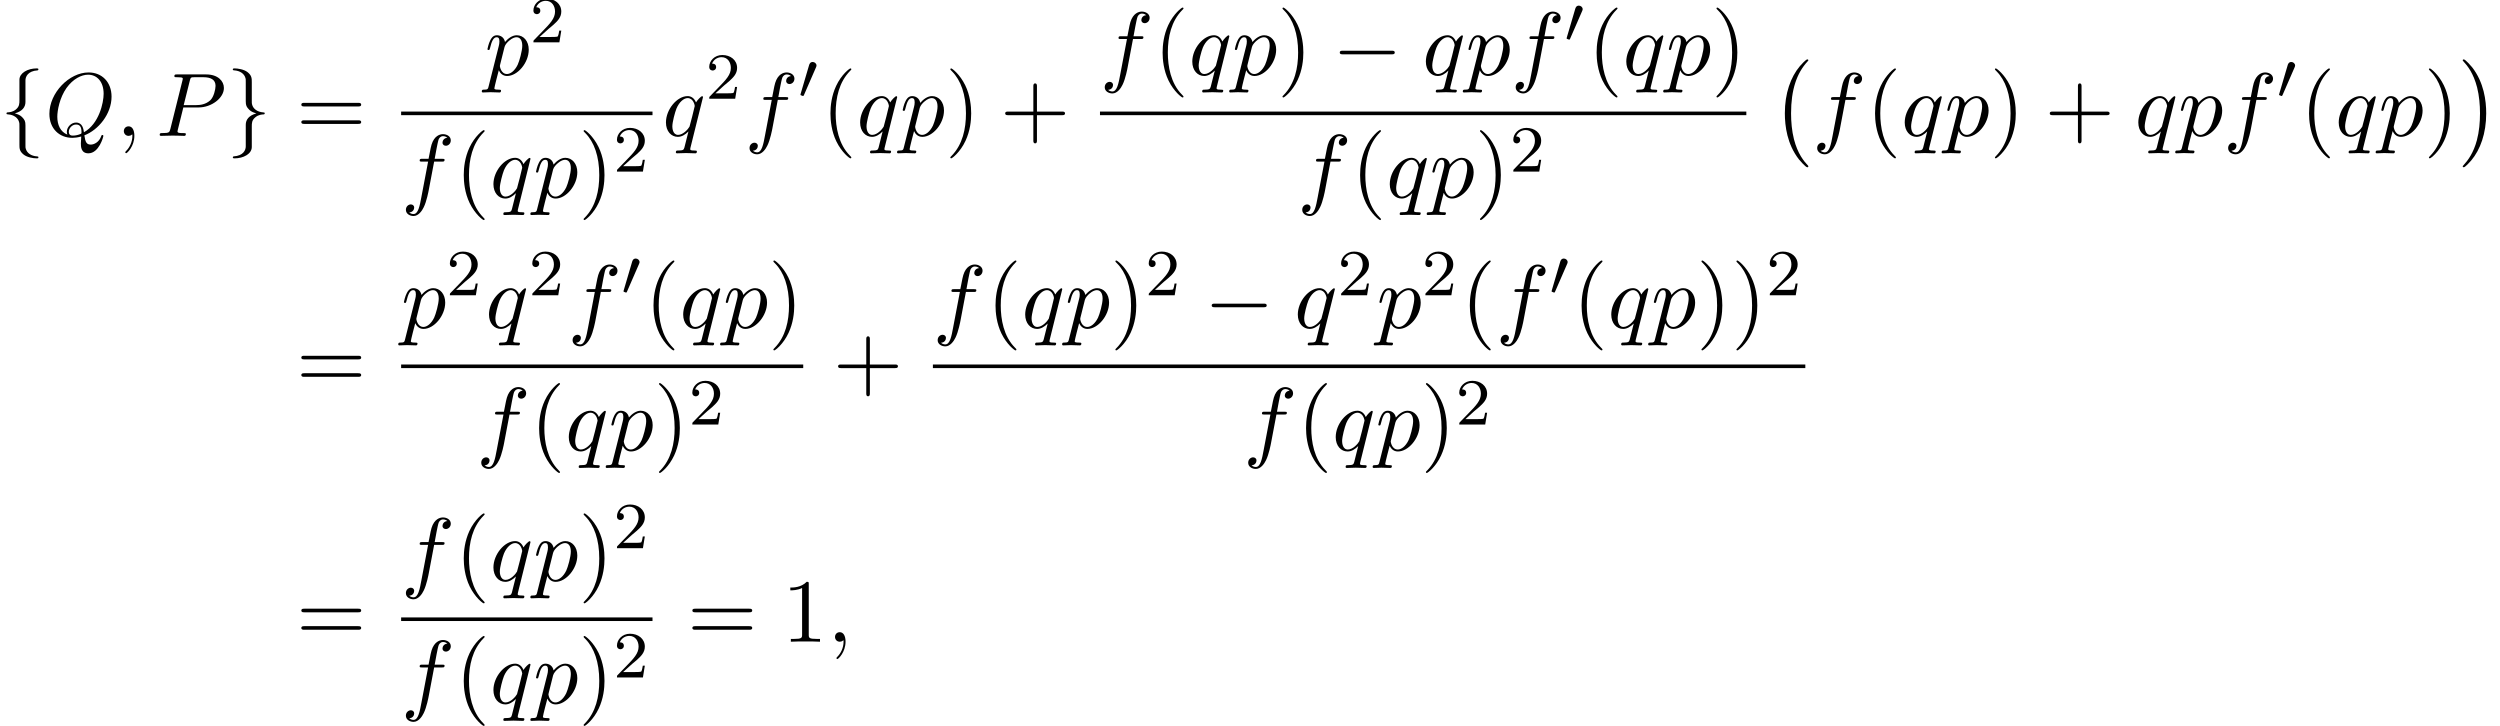 <?xml version='1.0' encoding='UTF-8'?>
<!-- This file was generated by dvisvgm 2.13.3 -->
<svg version='1.1' xmlns='http://www.w3.org/2000/svg' xmlns:xlink='http://www.w3.org/1999/xlink' width='303.158pt' height='88.027pt' viewBox='81.547 80.697 303.158 88.027'>
<defs>
<path id='g0-0' d='M4.505 12.535C4.505 12.491 4.484 12.469 4.462 12.436C3.96 11.902 3.218 11.018 2.76 9.24C2.509 8.247 2.411 7.124 2.411 6.109C2.411 3.24 3.098 1.233 4.407-.185C4.505-.284 4.505-.305 4.505-.327C4.505-.436 4.418-.436 4.375-.436C4.211-.436 3.622 .218 3.48 .382C2.367 1.702 1.658 3.665 1.658 6.098C1.658 7.647 1.931 9.84 3.36 11.684C3.469 11.815 4.178 12.644 4.375 12.644C4.418 12.644 4.505 12.644 4.505 12.535Z'/>
<path id='g0-1' d='M3.327 6.109C3.327 4.56 3.055 2.367 1.625 .524C1.516 .393 .807-.436 .611-.436C.556-.436 .48-.415 .48-.327C.48-.284 .502-.251 .545-.218C1.069 .349 1.778 1.233 2.225 2.967C2.476 3.96 2.575 5.084 2.575 6.098C2.575 7.2 2.476 8.313 2.193 9.382C1.778 10.909 1.135 11.782 .578 12.393C.48 12.491 .48 12.513 .48 12.535C.48 12.622 .556 12.644 .611 12.644C.775 12.644 1.375 11.978 1.505 11.825C2.618 10.505 3.327 8.542 3.327 6.109Z'/>
<path id='g1-48' d='M2.112-3.778C2.152-3.881 2.184-3.937 2.184-4.017C2.184-4.28 1.945-4.455 1.722-4.455C1.403-4.455 1.315-4.176 1.283-4.065L.271-.63C.239-.534 .239-.51 .239-.502C.239-.43 .287-.414 .367-.391C.51-.327 .526-.327 .542-.327C.566-.327 .614-.327 .669-.462L2.112-3.778Z'/>
<path id='g3-59' d='M2.215-.011C2.215-.731 1.942-1.156 1.516-1.156C1.156-1.156 .938-.884 .938-.578C.938-.284 1.156 0 1.516 0C1.647 0 1.789-.044 1.898-.142C1.931-.164 1.942-.175 1.953-.175S1.975-.164 1.975-.011C1.975 .796 1.593 1.451 1.233 1.811C1.113 1.931 1.113 1.953 1.113 1.985C1.113 2.062 1.167 2.105 1.222 2.105C1.342 2.105 2.215 1.265 2.215-.011Z'/>
<path id='g3-80' d='M3.305-3.447H5.16C6.709-3.447 8.225-4.582 8.225-5.804C8.225-6.644 7.505-7.451 6.076-7.451H2.542C2.335-7.451 2.215-7.451 2.215-7.244C2.215-7.113 2.313-7.113 2.531-7.113C2.673-7.113 2.869-7.102 3-7.091C3.175-7.069 3.24-7.036 3.24-6.916C3.24-6.873 3.229-6.84 3.196-6.709L1.735-.851C1.625-.425 1.604-.338 .742-.338C.556-.338 .436-.338 .436-.131C.436 0 .567 0 .6 0C.905 0 1.68-.033 1.985-.033C2.215-.033 2.455-.022 2.684-.022C2.924-.022 3.164 0 3.393 0C3.469 0 3.611 0 3.611-.218C3.611-.338 3.513-.338 3.305-.338C2.902-.338 2.596-.338 2.596-.535C2.596-.6 2.618-.655 2.629-.72L3.305-3.447ZM4.091-6.698C4.189-7.08 4.211-7.113 4.68-7.113H5.727C6.633-7.113 7.211-6.818 7.211-6.065C7.211-5.64 6.993-4.702 6.567-4.309C6.022-3.818 5.367-3.731 4.887-3.731H3.349L4.091-6.698Z'/>
<path id='g3-81' d='M4.778-.065C6.469-.709 8.073-2.651 8.073-4.756C8.073-6.513 6.916-7.691 5.291-7.691C2.935-7.691 .535-5.215 .535-2.673C.535-.862 1.756 .24 3.327 .24C3.6 .24 3.971 .196 4.396 .076C4.353 .753 4.353 .775 4.353 .916C4.353 1.265 4.353 2.116 5.258 2.116C6.556 2.116 7.08 .12 7.08 0C7.08-.076 7.004-.109 6.96-.109C6.873-.109 6.851-.055 6.829 .011C6.567 .785 5.935 1.058 5.553 1.058C5.051 1.058 4.887 .764 4.778-.065ZM2.716-.153C1.865-.491 1.495-1.342 1.495-2.324C1.495-3.076 1.778-4.625 2.607-5.804C3.404-6.916 4.429-7.418 5.225-7.418C6.316-7.418 7.113-6.567 7.113-5.105C7.113-4.015 6.556-1.462 4.724-.436C4.669-.818 4.56-1.615 3.764-1.615C3.185-1.615 2.651-1.069 2.651-.502C2.651-.284 2.716-.164 2.716-.153ZM3.393-.033C3.24-.033 2.891-.033 2.891-.502C2.891-.938 3.305-1.375 3.764-1.375S4.429-1.113 4.429-.447C4.429-.284 4.418-.273 4.309-.229C4.025-.109 3.698-.033 3.393-.033Z'/>
<path id='g3-102' d='M4.004-4.364H4.942C5.16-4.364 5.269-4.364 5.269-4.582C5.269-4.702 5.16-4.702 4.975-4.702H4.069L4.298-5.945C4.342-6.175 4.495-6.949 4.56-7.08C4.658-7.287 4.844-7.451 5.073-7.451C5.116-7.451 5.4-7.451 5.607-7.255C5.127-7.211 5.018-6.829 5.018-6.665C5.018-6.415 5.215-6.284 5.422-6.284C5.705-6.284 6.022-6.524 6.022-6.938C6.022-7.44 5.52-7.691 5.073-7.691C4.702-7.691 4.015-7.495 3.687-6.415C3.622-6.185 3.589-6.076 3.327-4.702H2.575C2.367-4.702 2.247-4.702 2.247-4.495C2.247-4.364 2.345-4.364 2.553-4.364H3.273L2.455-.055C2.258 1.004 2.073 1.996 1.505 1.996C1.462 1.996 1.189 1.996 .982 1.8C1.484 1.767 1.582 1.375 1.582 1.211C1.582 .96 1.385 .829 1.178 .829C.895 .829 .578 1.069 .578 1.484C.578 1.975 1.058 2.236 1.505 2.236C2.105 2.236 2.542 1.593 2.738 1.178C3.087 .491 3.338-.829 3.349-.905L4.004-4.364Z'/>
<path id='g3-112' d='M.491 1.331C.404 1.702 .382 1.778-.098 1.778C-.229 1.778-.349 1.778-.349 1.985C-.349 2.073-.295 2.116-.207 2.116C.087 2.116 .404 2.084 .709 2.084C1.069 2.084 1.44 2.116 1.789 2.116C1.844 2.116 1.985 2.116 1.985 1.898C1.985 1.778 1.876 1.778 1.724 1.778C1.178 1.778 1.178 1.702 1.178 1.604C1.178 1.473 1.636-.305 1.713-.578C1.855-.262 2.16 .12 2.716 .12C3.982 .12 5.345-1.473 5.345-3.076C5.345-4.102 4.724-4.822 3.895-4.822C3.349-4.822 2.825-4.429 2.465-4.004C2.356-4.593 1.887-4.822 1.484-4.822C.982-4.822 .775-4.396 .676-4.2C.48-3.829 .338-3.175 .338-3.142C.338-3.033 .447-3.033 .469-3.033C.578-3.033 .589-3.044 .655-3.284C.84-4.058 1.058-4.582 1.451-4.582C1.636-4.582 1.789-4.495 1.789-4.08C1.789-3.829 1.756-3.709 1.713-3.524L.491 1.331ZM2.411-3.404C2.487-3.698 2.782-4.004 2.978-4.167C3.36-4.505 3.676-4.582 3.862-4.582C4.298-4.582 4.56-4.2 4.56-3.556S4.2-1.658 4.004-1.244C3.633-.48 3.109-.12 2.705-.12C1.985-.12 1.844-1.025 1.844-1.091C1.844-1.113 1.844-1.135 1.876-1.265L2.411-3.404Z'/>
<path id='g3-113' d='M4.931-4.702C4.931-4.745 4.898-4.811 4.822-4.811C4.702-4.811 4.265-4.375 4.08-4.058C3.84-4.647 3.415-4.822 3.065-4.822C1.778-4.822 .436-3.207 .436-1.625C.436-.556 1.08 .12 1.876 .12C2.345 .12 2.771-.142 3.164-.535C3.065-.153 2.705 1.32 2.673 1.418C2.585 1.724 2.498 1.767 1.887 1.778C1.745 1.778 1.636 1.778 1.636 1.996C1.636 2.007 1.636 2.116 1.778 2.116C2.127 2.116 2.509 2.084 2.869 2.084C3.24 2.084 3.633 2.116 3.993 2.116C4.047 2.116 4.189 2.116 4.189 1.898C4.189 1.778 4.08 1.778 3.905 1.778C3.382 1.778 3.382 1.702 3.382 1.604C3.382 1.527 3.404 1.462 3.425 1.364L4.931-4.702ZM1.909-.12C1.255-.12 1.211-.96 1.211-1.145C1.211-1.669 1.527-2.858 1.713-3.316C2.051-4.124 2.618-4.582 3.065-4.582C3.775-4.582 3.927-3.698 3.927-3.622C3.927-3.556 3.327-1.167 3.295-1.124C3.131-.818 2.52-.12 1.909-.12Z'/>
<path id='g5-40' d='M3.611 2.618C3.611 2.585 3.611 2.564 3.425 2.378C2.062 1.004 1.713-1.058 1.713-2.727C1.713-4.625 2.127-6.524 3.469-7.887C3.611-8.018 3.611-8.04 3.611-8.073C3.611-8.149 3.567-8.182 3.502-8.182C3.393-8.182 2.411-7.44 1.767-6.055C1.211-4.855 1.08-3.644 1.08-2.727C1.08-1.876 1.2-.556 1.8 .676C2.455 2.018 3.393 2.727 3.502 2.727C3.567 2.727 3.611 2.695 3.611 2.618Z'/>
<path id='g5-41' d='M3.153-2.727C3.153-3.578 3.033-4.898 2.433-6.131C1.778-7.473 .84-8.182 .731-8.182C.665-8.182 .622-8.138 .622-8.073C.622-8.04 .622-8.018 .829-7.822C1.898-6.742 2.52-5.007 2.52-2.727C2.52-.862 2.116 1.058 .764 2.433C.622 2.564 .622 2.585 .622 2.618C.622 2.684 .665 2.727 .731 2.727C.84 2.727 1.822 1.985 2.465 .6C3.022-.6 3.153-1.811 3.153-2.727Z'/>
<path id='g5-43' d='M4.462-2.509H7.505C7.658-2.509 7.865-2.509 7.865-2.727S7.658-2.945 7.505-2.945H4.462V-6C4.462-6.153 4.462-6.36 4.244-6.36S4.025-6.153 4.025-6V-2.945H.971C.818-2.945 .611-2.945 .611-2.727S.818-2.509 .971-2.509H4.025V.545C4.025 .698 4.025 .905 4.244 .905S4.462 .698 4.462 .545V-2.509Z'/>
<path id='g5-49' d='M3.207-6.982C3.207-7.244 3.207-7.265 2.956-7.265C2.28-6.567 1.32-6.567 .971-6.567V-6.229C1.189-6.229 1.833-6.229 2.4-6.513V-.862C2.4-.469 2.367-.338 1.385-.338H1.036V0C1.418-.033 2.367-.033 2.804-.033S4.189-.033 4.571 0V-.338H4.222C3.24-.338 3.207-.458 3.207-.862V-6.982Z'/>
<path id='g5-61' d='M7.495-3.567C7.658-3.567 7.865-3.567 7.865-3.785S7.658-4.004 7.505-4.004H.971C.818-4.004 .611-4.004 .611-3.785S.818-3.567 .982-3.567H7.495ZM7.505-1.451C7.658-1.451 7.865-1.451 7.865-1.669S7.658-1.887 7.495-1.887H.982C.818-1.887 .611-1.887 .611-1.669S.818-1.451 .971-1.451H7.505Z'/>
<path id='g2-0' d='M7.189-2.509C7.375-2.509 7.571-2.509 7.571-2.727S7.375-2.945 7.189-2.945H1.287C1.102-2.945 .905-2.945 .905-2.727S1.102-2.509 1.287-2.509H7.189Z'/>
<path id='g2-102' d='M3.087-6.731C3.087-7.167 3.371-7.865 4.56-7.942C4.615-7.953 4.658-7.996 4.658-8.062C4.658-8.182 4.571-8.182 4.451-8.182C3.36-8.182 2.367-7.625 2.356-6.818V-4.331C2.356-3.905 2.356-3.556 1.92-3.196C1.538-2.88 1.124-2.858 .884-2.847C.829-2.836 .785-2.793 .785-2.727C.785-2.618 .851-2.618 .96-2.607C1.68-2.564 2.204-2.171 2.324-1.636C2.356-1.516 2.356-1.495 2.356-1.102V1.058C2.356 1.516 2.356 1.865 2.88 2.28C3.305 2.607 4.025 2.727 4.451 2.727C4.571 2.727 4.658 2.727 4.658 2.607C4.658 2.498 4.593 2.498 4.484 2.487C3.796 2.444 3.262 2.095 3.12 1.538C3.087 1.44 3.087 1.418 3.087 1.025V-1.265C3.087-1.767 3-1.953 2.651-2.302C2.422-2.531 2.105-2.64 1.8-2.727C2.695-2.978 3.087-3.48 3.087-4.113V-6.731Z'/>
<path id='g2-103' d='M2.356 1.276C2.356 1.713 2.073 2.411 .884 2.487C.829 2.498 .785 2.542 .785 2.607C.785 2.727 .905 2.727 1.004 2.727C2.062 2.727 3.076 2.193 3.087 1.364V-1.124C3.087-1.549 3.087-1.898 3.524-2.258C3.905-2.575 4.32-2.596 4.56-2.607C4.615-2.618 4.658-2.662 4.658-2.727C4.658-2.836 4.593-2.836 4.484-2.847C3.764-2.891 3.24-3.284 3.12-3.818C3.087-3.938 3.087-3.96 3.087-4.353V-6.513C3.087-6.971 3.087-7.32 2.564-7.735C2.127-8.073 1.375-8.182 1.004-8.182C.905-8.182 .785-8.182 .785-8.062C.785-7.953 .851-7.953 .96-7.942C1.647-7.898 2.182-7.549 2.324-6.993C2.356-6.895 2.356-6.873 2.356-6.48V-4.189C2.356-3.687 2.444-3.502 2.793-3.153C3.022-2.924 3.338-2.815 3.644-2.727C2.749-2.476 2.356-1.975 2.356-1.342V1.276Z'/>
<path id='g4-50' d='M2.248-1.626C2.375-1.745 2.71-2.008 2.837-2.12C3.332-2.574 3.802-3.013 3.802-3.738C3.802-4.686 3.005-5.3 2.008-5.3C1.052-5.3 .422-4.575 .422-3.866C.422-3.475 .733-3.419 .845-3.419C1.012-3.419 1.259-3.539 1.259-3.842C1.259-4.256 .861-4.256 .765-4.256C.996-4.838 1.53-5.037 1.921-5.037C2.662-5.037 3.045-4.407 3.045-3.738C3.045-2.909 2.463-2.303 1.522-1.339L.518-.303C.422-.215 .422-.199 .422 0H3.571L3.802-1.427H3.555C3.531-1.267 3.467-.869 3.371-.717C3.324-.654 2.718-.654 2.59-.654H1.172L2.248-1.626Z'/>
</defs>
<g id='page1'>
<use x='81.547' y='97.173' xlink:href='#g2-102'/>
<use x='87.001' y='97.173' xlink:href='#g3-81'/>
<use x='95.626' y='97.173' xlink:href='#g3-59'/>
<use x='100.474' y='97.173' xlink:href='#g3-80'/>
<use x='108.993' y='97.173' xlink:href='#g2-103'/>
<use x='117.478' y='97.173' xlink:href='#g5-61'/>
<use x='140.319' y='89.793' xlink:href='#g3-112'/>
<use x='145.808' y='85.834' xlink:href='#g4-50'/>
<rect x='130.189' y='94.227' height='.436' width='30.482'/>
<use x='130.189' y='104.656' xlink:href='#g3-102'/>
<use x='136.704' y='104.656' xlink:href='#g5-40'/>
<use x='140.946' y='104.656' xlink:href='#g3-113'/>
<use x='146.208' y='104.656' xlink:href='#g3-112'/>
<use x='151.696' y='104.656' xlink:href='#g5-41'/>
<use x='155.939' y='101.504' xlink:href='#g4-50'/>
<use x='161.866' y='97.173' xlink:href='#g3-113'/>
<use x='167.128' y='92.668' xlink:href='#g4-50'/>
<use x='171.86' y='97.173' xlink:href='#g3-102'/>
<use x='178.375' y='92.668' xlink:href='#g1-48'/>
<use x='181.17' y='97.173' xlink:href='#g5-40'/>
<use x='185.413' y='97.173' xlink:href='#g3-113'/>
<use x='190.674' y='97.173' xlink:href='#g3-112'/>
<use x='196.163' y='97.173' xlink:href='#g5-41'/>
<use x='202.829' y='97.173' xlink:href='#g5-43'/>
<use x='214.934' y='89.793' xlink:href='#g3-102'/>
<use x='221.449' y='89.793' xlink:href='#g5-40'/>
<use x='225.692' y='89.793' xlink:href='#g3-113'/>
<use x='230.953' y='89.793' xlink:href='#g3-112'/>
<use x='236.442' y='89.793' xlink:href='#g5-41'/>
<use x='243.108' y='89.793' xlink:href='#g2-0'/>
<use x='254.017' y='89.793' xlink:href='#g3-113'/>
<use x='259.279' y='89.793' xlink:href='#g3-112'/>
<use x='264.767' y='89.793' xlink:href='#g3-102'/>
<use x='271.283' y='85.834' xlink:href='#g1-48'/>
<use x='274.078' y='89.793' xlink:href='#g5-40'/>
<use x='278.32' y='89.793' xlink:href='#g3-113'/>
<use x='283.581' y='89.793' xlink:href='#g3-112'/>
<use x='289.07' y='89.793' xlink:href='#g5-41'/>
<rect x='214.934' y='94.227' height='.436' width='78.378'/>
<use x='238.882' y='104.656' xlink:href='#g3-102'/>
<use x='245.397' y='104.656' xlink:href='#g5-40'/>
<use x='249.64' y='104.656' xlink:href='#g3-113'/>
<use x='254.901' y='104.656' xlink:href='#g3-112'/>
<use x='260.39' y='104.656' xlink:href='#g5-41'/>
<use x='264.632' y='101.504' xlink:href='#g4-50'/>
<use x='296.326' y='88.336' xlink:href='#g0-0'/>
<use x='301.326' y='97.173' xlink:href='#g3-102'/>
<use x='307.841' y='97.173' xlink:href='#g5-40'/>
<use x='312.084' y='97.173' xlink:href='#g3-113'/>
<use x='317.345' y='97.173' xlink:href='#g3-112'/>
<use x='322.834' y='97.173' xlink:href='#g5-41'/>
<use x='329.5' y='97.173' xlink:href='#g5-43'/>
<use x='340.41' y='97.173' xlink:href='#g3-113'/>
<use x='345.671' y='97.173' xlink:href='#g3-112'/>
<use x='351.16' y='97.173' xlink:href='#g3-102'/>
<use x='357.675' y='92.668' xlink:href='#g1-48'/>
<use x='360.47' y='97.173' xlink:href='#g5-40'/>
<use x='364.712' y='97.173' xlink:href='#g3-113'/>
<use x='369.974' y='97.173' xlink:href='#g3-112'/>
<use x='375.462' y='97.173' xlink:href='#g5-41'/>
<use x='379.705' y='88.336' xlink:href='#g0-1'/>
<use x='117.478' y='127.843' xlink:href='#g5-61'/>
<use x='130.189' y='120.463' xlink:href='#g3-112'/>
<use x='135.677' y='116.504' xlink:href='#g4-50'/>
<use x='140.409' y='120.463' xlink:href='#g3-113'/>
<use x='145.671' y='116.504' xlink:href='#g4-50'/>
<use x='150.403' y='120.463' xlink:href='#g3-102'/>
<use x='156.918' y='116.504' xlink:href='#g1-48'/>
<use x='159.713' y='120.463' xlink:href='#g5-40'/>
<use x='163.956' y='120.463' xlink:href='#g3-113'/>
<use x='169.217' y='120.463' xlink:href='#g3-112'/>
<use x='174.706' y='120.463' xlink:href='#g5-41'/>
<rect x='130.189' y='124.898' height='.436' width='48.76'/>
<use x='139.327' y='135.326' xlink:href='#g3-102'/>
<use x='145.842' y='135.326' xlink:href='#g5-40'/>
<use x='150.085' y='135.326' xlink:href='#g3-113'/>
<use x='155.346' y='135.326' xlink:href='#g3-112'/>
<use x='160.835' y='135.326' xlink:href='#g5-41'/>
<use x='165.077' y='132.175' xlink:href='#g4-50'/>
<use x='182.568' y='127.843' xlink:href='#g5-43'/>
<use x='194.673' y='120.463' xlink:href='#g3-102'/>
<use x='201.188' y='120.463' xlink:href='#g5-40'/>
<use x='205.43' y='120.463' xlink:href='#g3-113'/>
<use x='210.692' y='120.463' xlink:href='#g3-112'/>
<use x='216.18' y='120.463' xlink:href='#g5-41'/>
<use x='220.423' y='116.504' xlink:href='#g4-50'/>
<use x='227.579' y='120.463' xlink:href='#g2-0'/>
<use x='238.488' y='120.463' xlink:href='#g3-113'/>
<use x='243.75' y='116.504' xlink:href='#g4-50'/>
<use x='248.482' y='120.463' xlink:href='#g3-112'/>
<use x='253.971' y='116.504' xlink:href='#g4-50'/>
<use x='258.703' y='120.463' xlink:href='#g5-40'/>
<use x='262.945' y='120.463' xlink:href='#g3-102'/>
<use x='269.461' y='116.504' xlink:href='#g1-48'/>
<use x='272.256' y='120.463' xlink:href='#g5-40'/>
<use x='276.498' y='120.463' xlink:href='#g3-113'/>
<use x='281.759' y='120.463' xlink:href='#g3-112'/>
<use x='287.248' y='120.463' xlink:href='#g5-41'/>
<use x='291.49' y='120.463' xlink:href='#g5-41'/>
<use x='295.733' y='116.504' xlink:href='#g4-50'/>
<rect x='194.673' y='124.898' height='.436' width='105.793'/>
<use x='232.328' y='135.326' xlink:href='#g3-102'/>
<use x='238.843' y='135.326' xlink:href='#g5-40'/>
<use x='243.085' y='135.326' xlink:href='#g3-113'/>
<use x='248.347' y='135.326' xlink:href='#g3-112'/>
<use x='253.835' y='135.326' xlink:href='#g5-41'/>
<use x='258.078' y='132.175' xlink:href='#g4-50'/>
<use x='117.478' y='158.514' xlink:href='#g5-61'/>
<use x='130.189' y='151.134' xlink:href='#g3-102'/>
<use x='136.704' y='151.134' xlink:href='#g5-40'/>
<use x='140.946' y='151.134' xlink:href='#g3-113'/>
<use x='146.208' y='151.134' xlink:href='#g3-112'/>
<use x='151.696' y='151.134' xlink:href='#g5-41'/>
<use x='155.939' y='147.175' xlink:href='#g4-50'/>
<rect x='130.189' y='155.568' height='.436' width='30.482'/>
<use x='130.189' y='165.997' xlink:href='#g3-102'/>
<use x='136.704' y='165.997' xlink:href='#g5-40'/>
<use x='140.946' y='165.997' xlink:href='#g3-113'/>
<use x='146.208' y='165.997' xlink:href='#g3-112'/>
<use x='151.696' y='165.997' xlink:href='#g5-41'/>
<use x='155.939' y='162.845' xlink:href='#g4-50'/>
<use x='164.897' y='158.514' xlink:href='#g5-61'/>
<use x='176.412' y='158.514' xlink:href='#g5-49'/>
<use x='181.866' y='158.514' xlink:href='#g3-59'/>
</g>
</svg><!--Rendered by QuickLaTeX.com-->